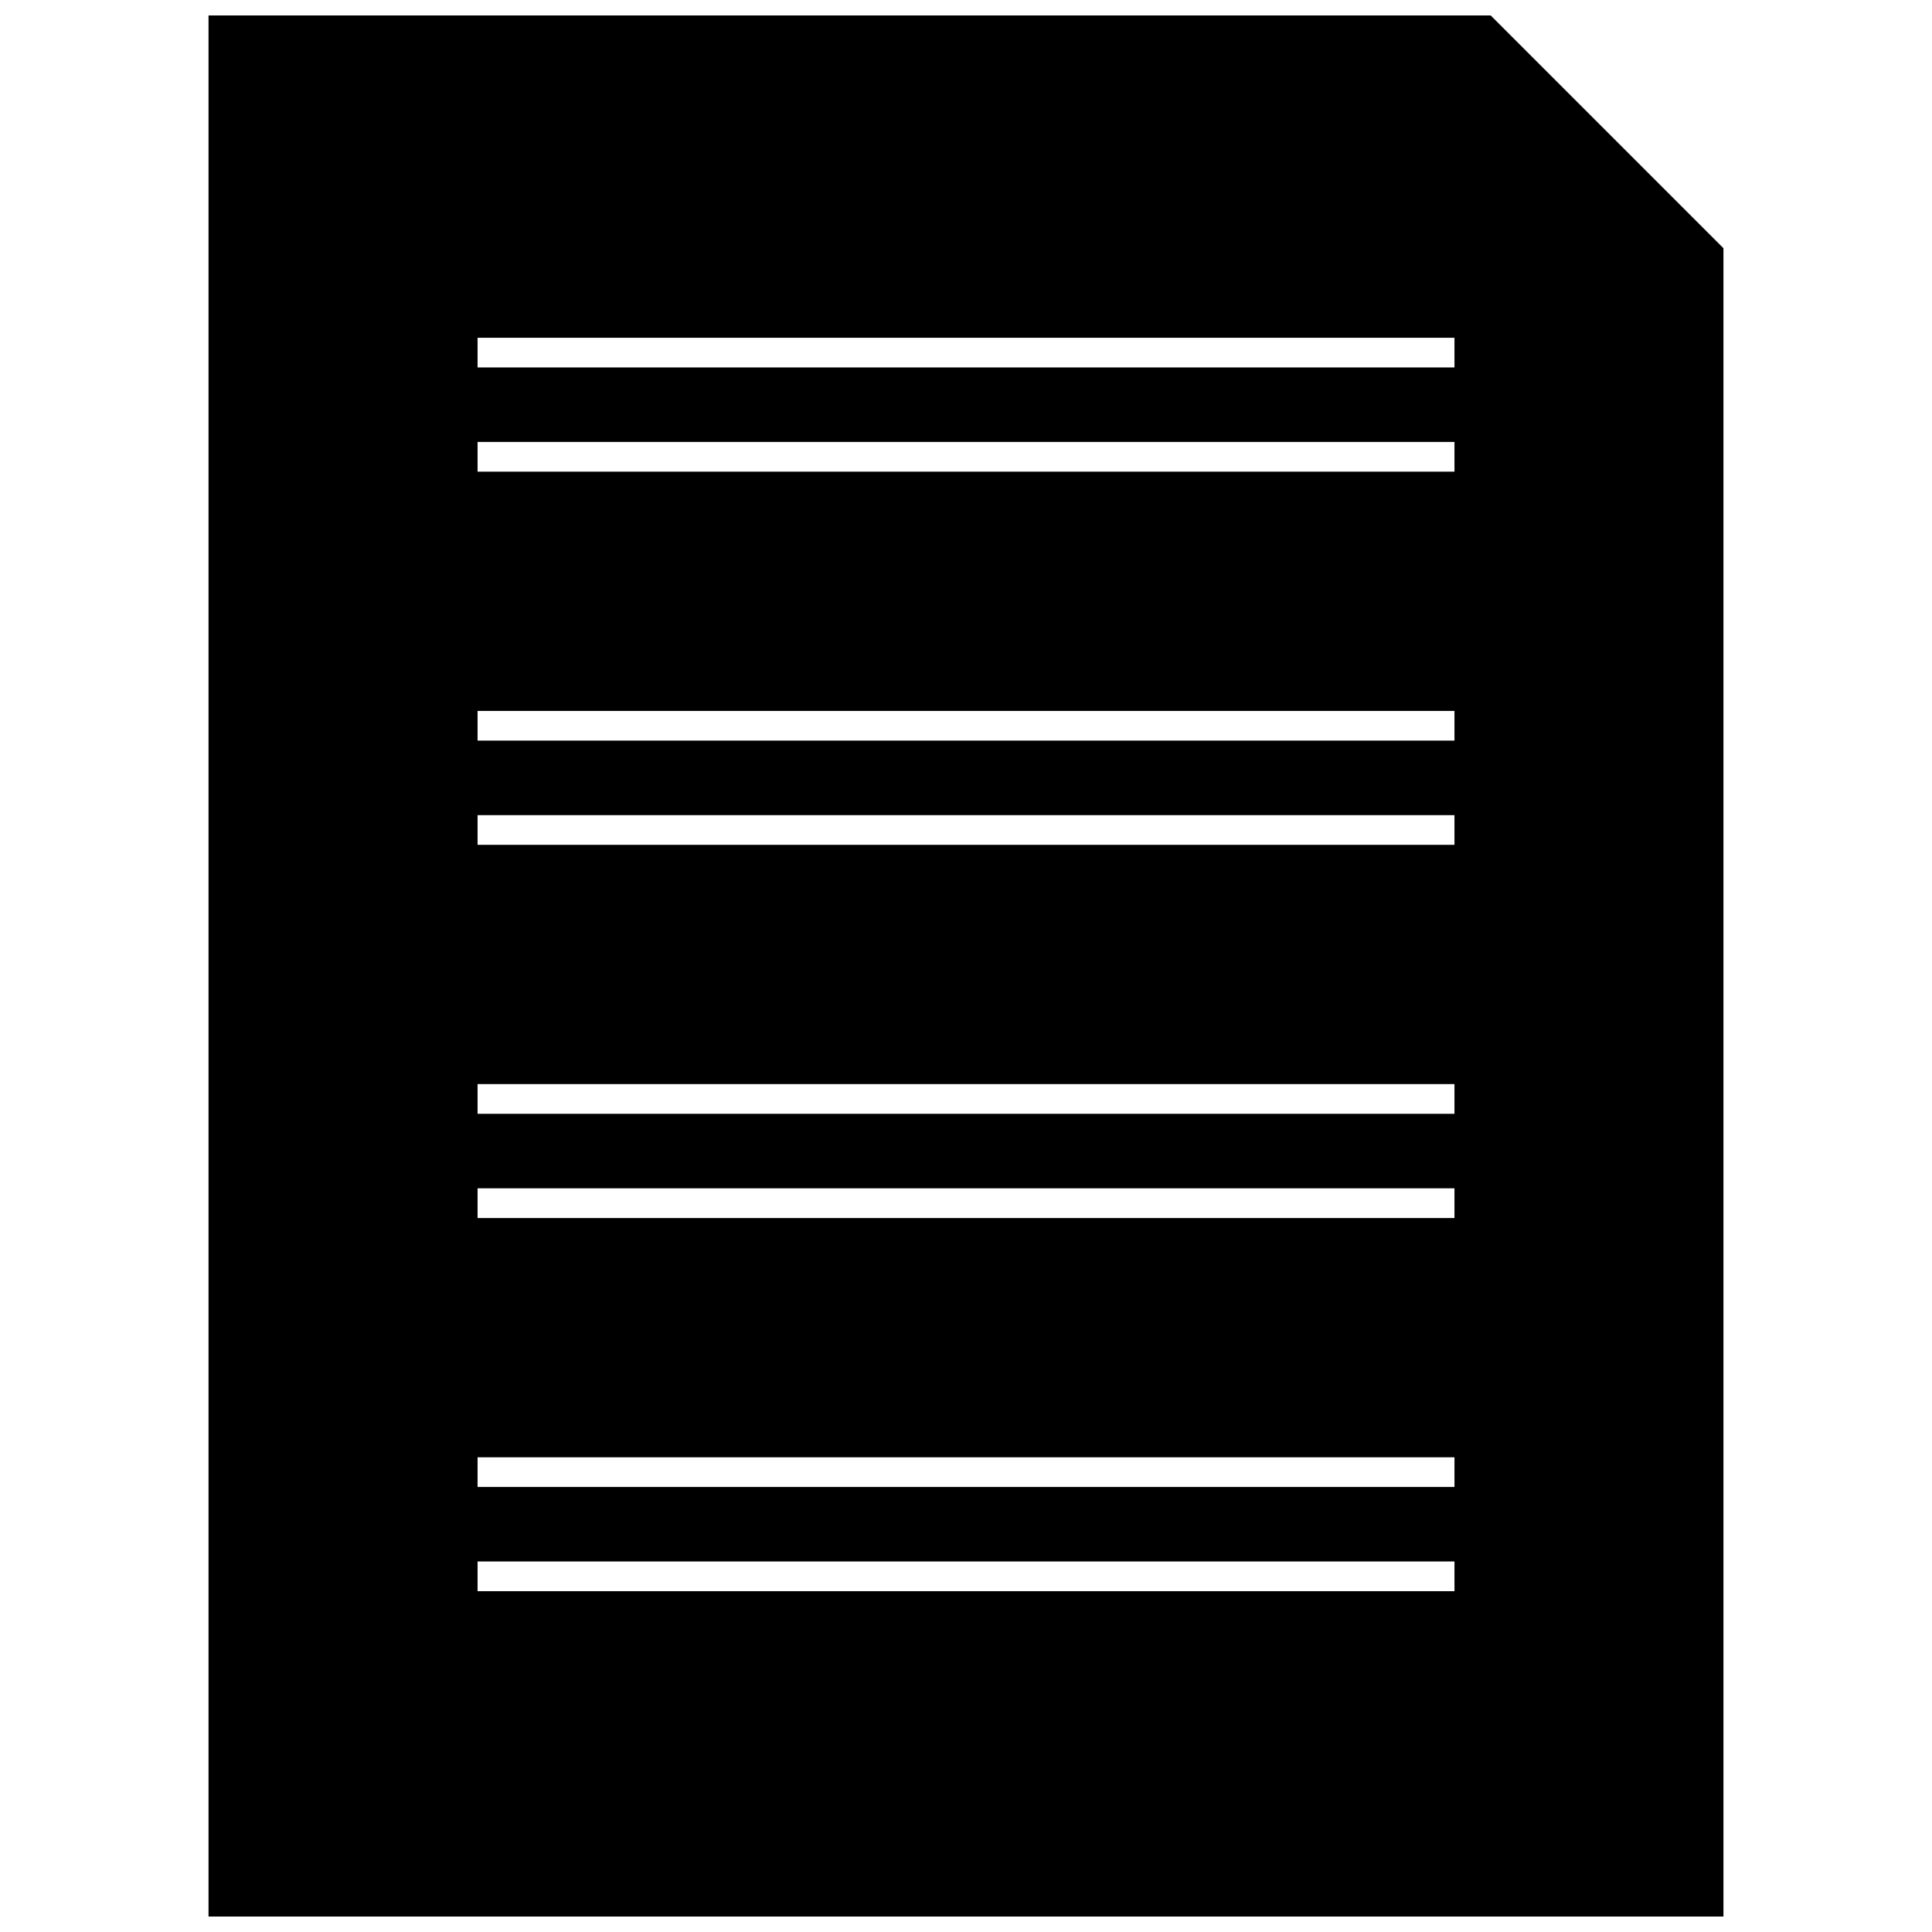 <?xml version="1.0" encoding="UTF-8"?>
<!-- Uploaded to: ICON Repo, www.svgrepo.com, Generator: ICON Repo Mixer Tools -->
<svg width="800px" height="800px" version="1.1" viewBox="144 144 512 512" xmlns="http://www.w3.org/2000/svg">
 <defs>
  <clipPath id="a">
   <path d="m199 148.09h402v503.81h-402z"/>
  </clipPath>
 </defs>
 <g clip-path="url(#a)">
  <path d="m199.26 148.09v503.81h401.47v-442.12l-61.684-61.684zm330.18 417.59h-258.88v-7.871h258.89v7.871zm0-27.613h-258.88v-7.871h258.89v7.871zm0-71.281h-258.88v-7.871h258.89v7.871zm0-27.617h-258.88v-7.871h258.89v7.871zm0-71.281h-258.88v-7.871h258.89v7.871zm0-27.621h-258.88v-7.871h258.89v7.871zm0-71.273h-258.88v-7.871h258.89v7.871zm0-27.613h-258.88v-7.871h258.89v7.871z"/>
 </g>
</svg>